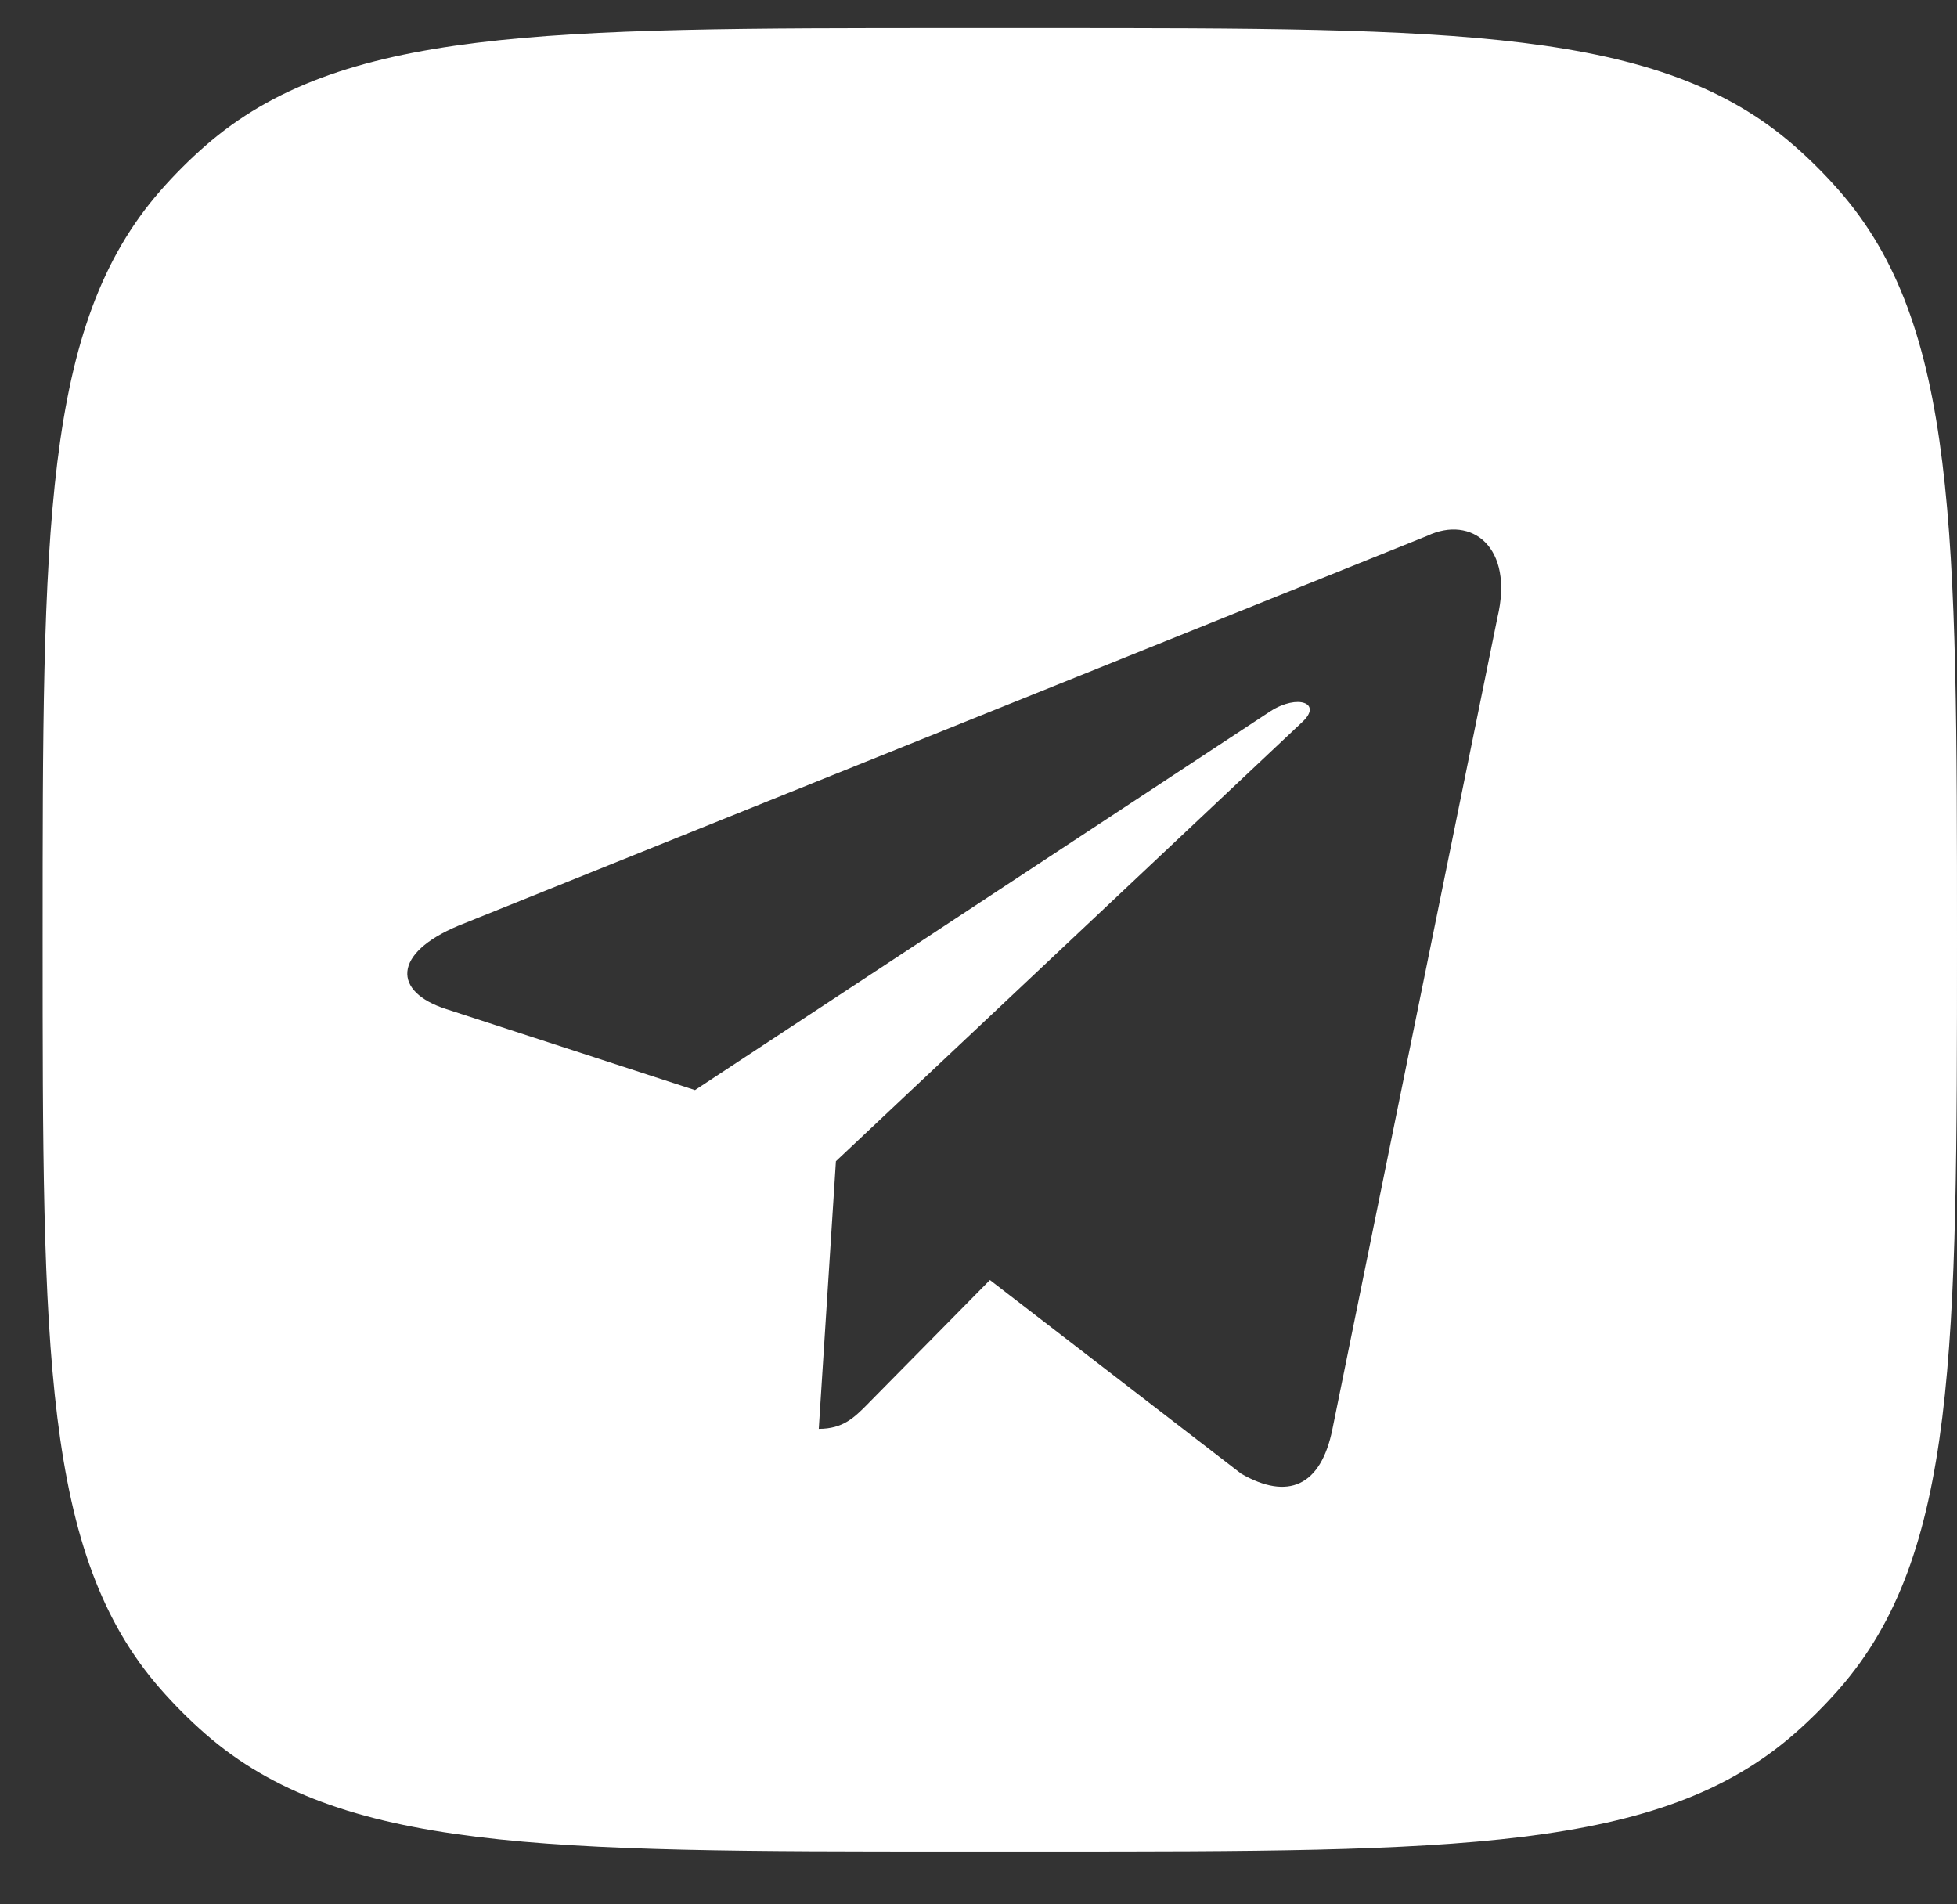 <?xml version="1.0" encoding="UTF-8"?> <svg xmlns="http://www.w3.org/2000/svg" width="37" height="36" viewBox="0 0 37 36" fill="none"><rect x="0" y="0" width="37" height="36" fill="#333333" stroke="none"/><path fill-rule="evenodd" clip-rule="evenodd" d="M3.032 3.606C0.806 6.151 0.806 10.023 0.806 17.766C0.806 25.51 0.806 29.382 3.032 31.927C3.296 32.228 3.579 32.512 3.881 32.776C6.426 35.001 10.297 35.001 18.041 35.001H19.765C27.509 35.001 31.38 35.001 33.925 32.776C34.227 32.512 34.51 32.228 34.774 31.927C37 29.382 37 25.51 37 17.766C37 10.023 37 6.151 34.774 3.606C34.51 3.304 34.227 3.021 33.925 2.757C31.38 0.531 27.509 0.531 19.765 0.531H18.041C10.297 0.531 6.426 0.531 3.881 2.757C3.579 3.021 3.296 3.304 3.032 3.606ZM8.666 17.5L26.986 10.129C27.822 9.734 28.63 10.339 28.311 11.675L25.192 27.013C24.974 28.104 24.344 28.363 23.468 27.86L18.716 24.198L16.431 26.515C16.423 26.524 16.414 26.532 16.406 26.541C16.151 26.798 15.94 27.011 15.48 27.011L15.804 21.953L15.802 21.952H15.804L24.621 13.65C25.008 13.292 24.538 13.116 24.023 13.443L13.14 20.607L8.437 19.076C7.423 18.751 7.416 18.023 8.666 17.5Z" fill="white"></path></svg> 